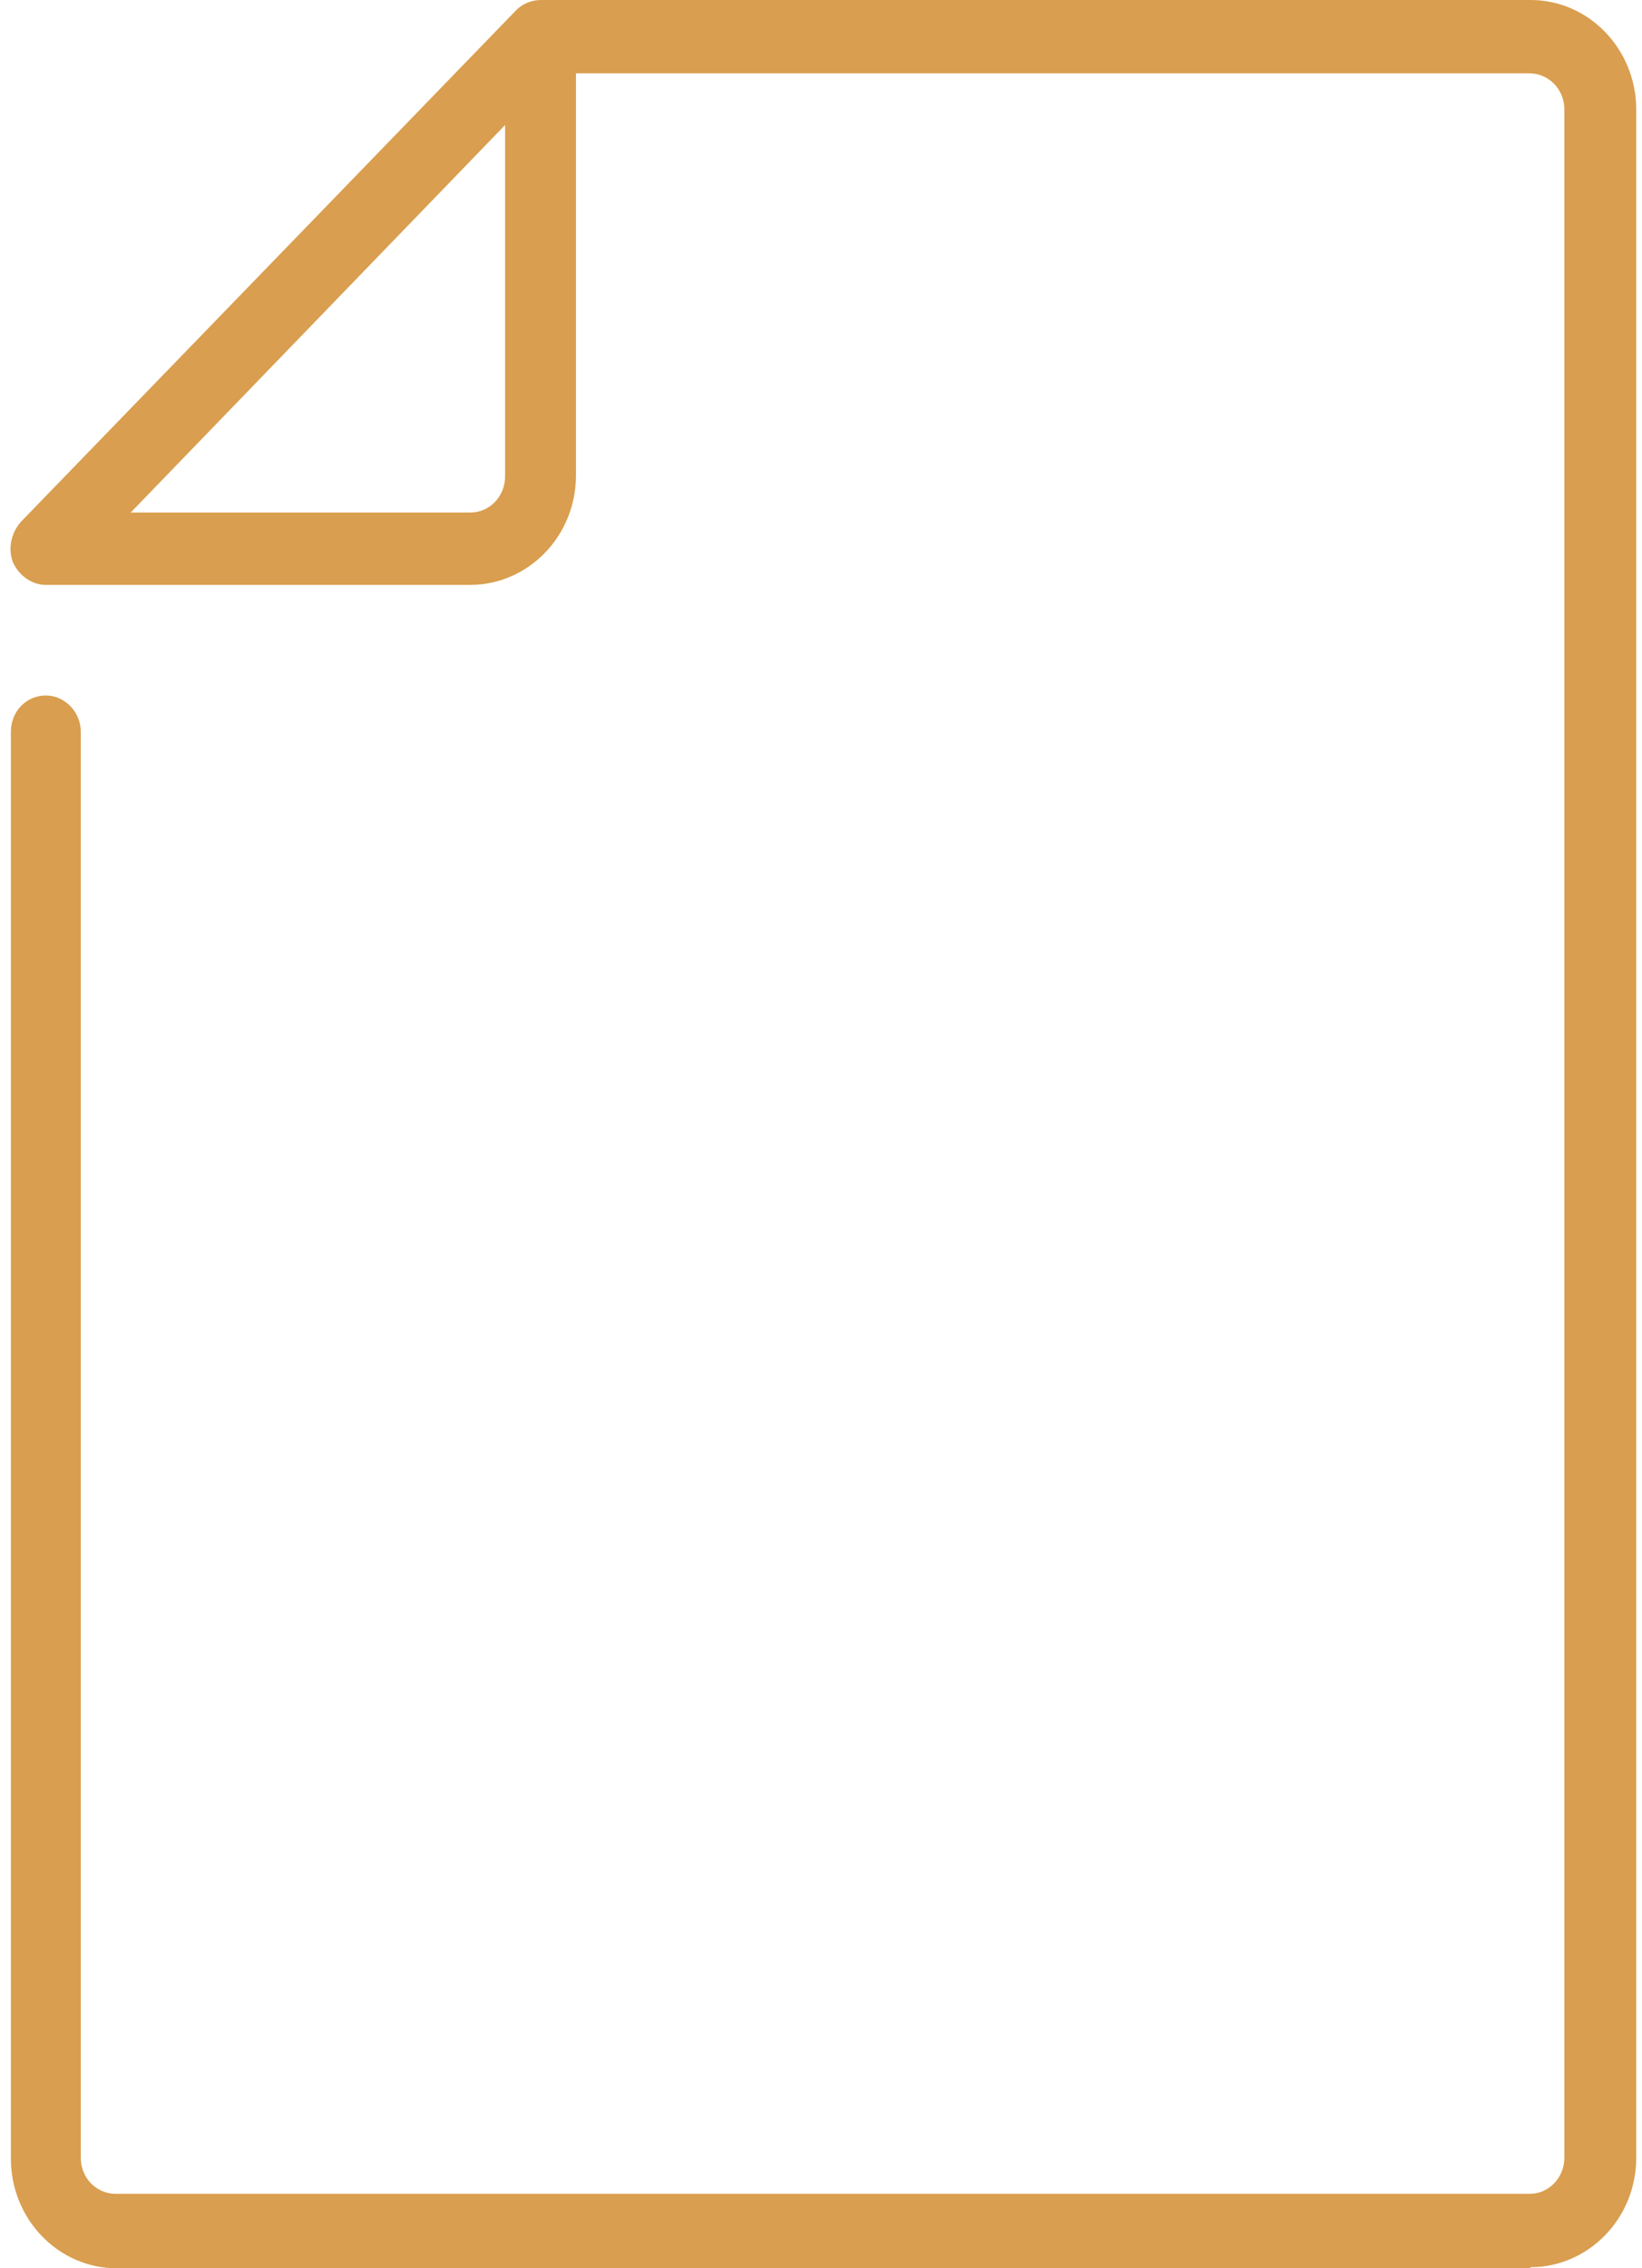 <?xml version="1.0" encoding="UTF-8"?>
<svg xmlns="http://www.w3.org/2000/svg" width="63" height="87" viewBox="0 0 63 87" fill="none">
  <path d="M58.719 87H4.478C2.218 87 0.418 85.097 0.418 82.799V28.062C0.418 27.269 1.031 26.675 1.758 26.675C2.486 26.675 3.099 27.309 3.099 28.062V82.759C3.099 83.552 3.712 84.146 4.44 84.146H58.681C59.447 84.146 60.021 83.512 60.021 82.759V4.201C60.021 3.409 59.408 2.814 58.681 2.814H22.099V18.232C22.099 20.571 20.26 22.434 18.038 22.434H1.758C1.222 22.434 0.724 22.077 0.494 21.562C0.303 21.047 0.418 20.452 0.801 20.016L19.8 0.396C20.03 0.159 20.375 0 20.758 0H58.719C60.979 0 62.779 1.903 62.779 4.201V82.759C62.779 85.097 60.941 86.96 58.719 86.96V87ZM5.053 19.659H18.038C18.804 19.659 19.379 19.025 19.379 18.272V4.796L5.014 19.659H5.053Z" fill="#D99E4F"></path>
</svg>
